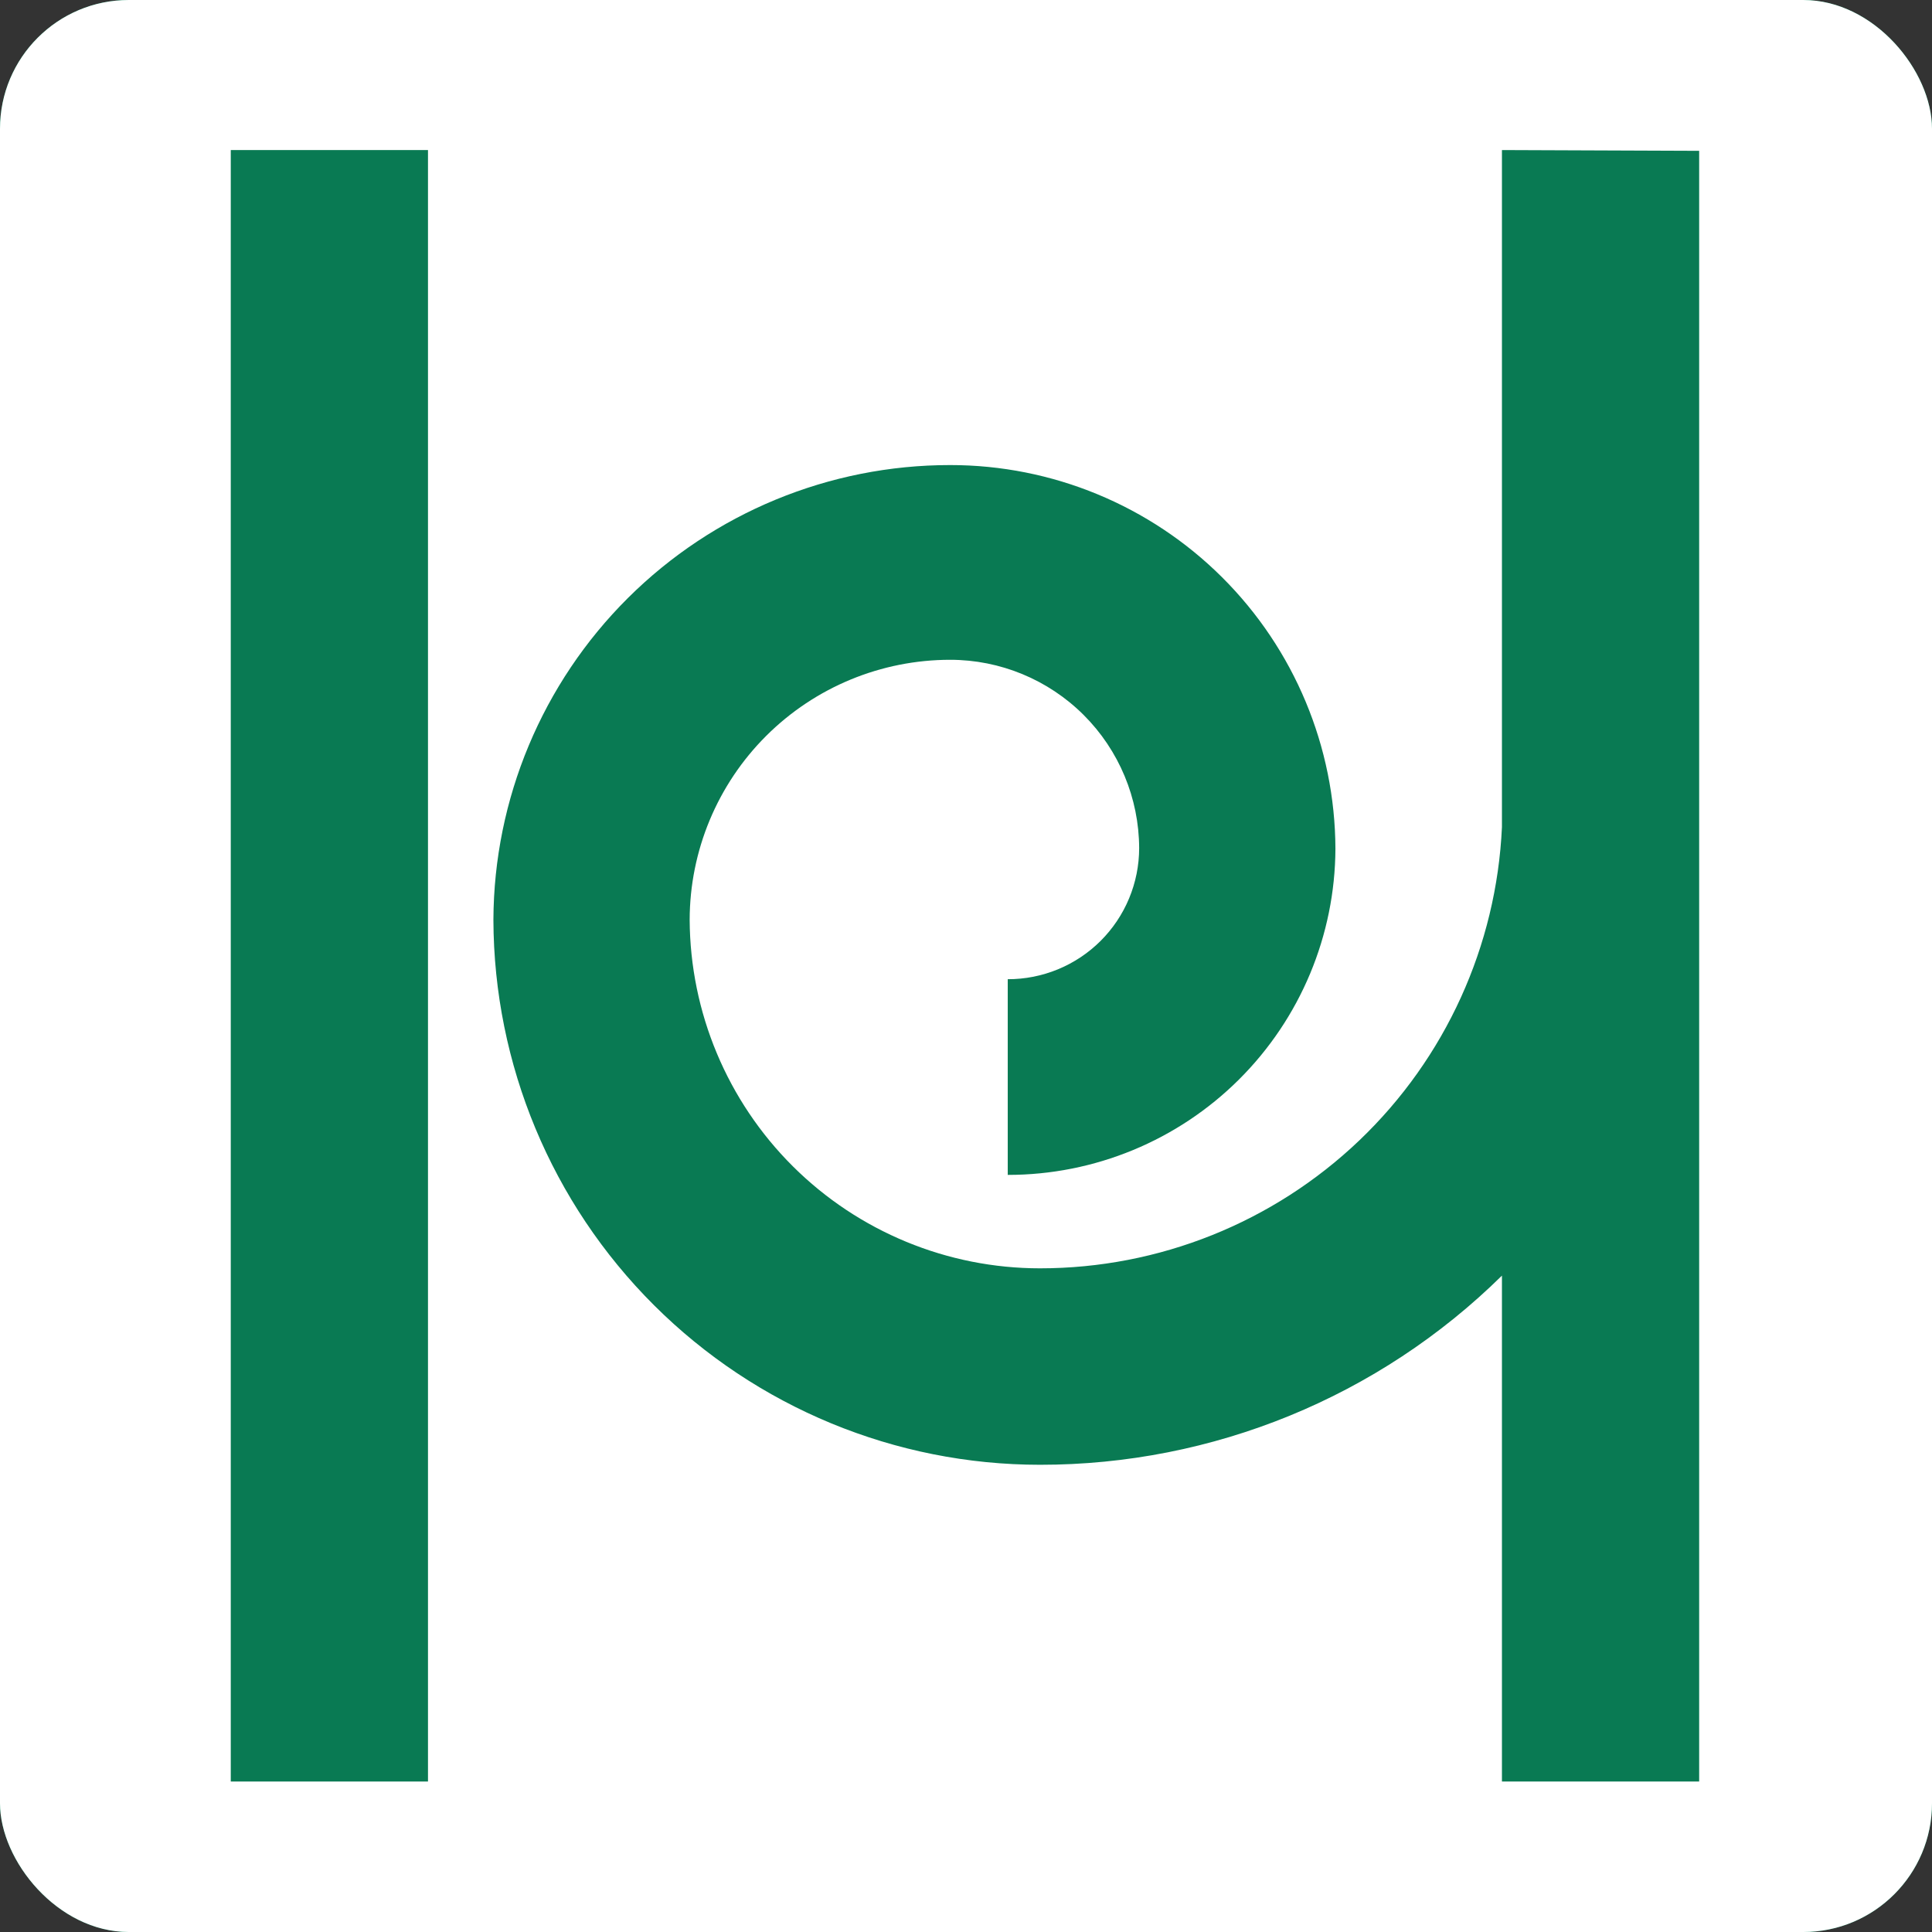 <svg width="360" height="360" viewBox="0 0 360 360" fill="none" xmlns="http://www.w3.org/2000/svg"><rect x="0" y="0" width="360" height="360" fill="#333333" stroke="none"/><g clip-path="url(#a)"><rect width="360" height="360" rx="24" fill="#00A26A"/><path d="M152.621 199.77V165.008H173.158V169.444C173.158 169.444 164.741 179.358 163.85 179.797L171.537 186.586L162.911 194.85L162.817 198.274C163.126 199.022 163.7 199.77 163.7 199.77H152.621ZM159.191 170.645V178.238C159.191 178.238 162.218 177.076 163.92 172.437C164.323 171.303 164.142 170.645 164.142 170.645H159.191ZM160.965 190.128C161.901 189.331 164.469 185.618 164.469 185.618C164.469 185.618 162.222 183.513 161.132 183.203C160.033 182.911 159.191 182.974 159.191 182.974V190.587C159.191 190.587 160.029 190.897 160.965 190.128Z" fill="white"/><path d="M180.751 164.197C180.751 164.197 174.495 172.649 170.284 175.691C168.892 176.703 166.237 178.238 166.237 178.238L166.164 179.017H176.401V196.169H174.303V197.248L176.708 199.899H188.584V176.397L189.419 176.004L189.517 174.455H185.626V173.06L192.22 168.105C192.22 168.105 192.607 165.227 192.071 165.06C191.524 164.903 182.842 165.06 182.842 165.06C182.842 165.06 183.302 164.138 182.842 164.051C182.38 163.974 180.751 164.197 180.751 164.197Z" fill="white"/><path d="M208.439 167.931H216.812V175.228H208.439V201.903H202.089C197.036 193.211 191.465 194.001 191.465 194.001V192.613H201.936V175.228H192.387L192.401 167.931H202.044V164.963H208.453L208.439 167.931Z" fill="white"/><path d="M188.344 181.028H197.958C197.958 181.028 200.335 183.304 196.779 189.376C196.58 189.707 190.17 183.068 190.17 183.068L188.744 182.518L188.344 181.028Z" fill="white"/><path d="M201.267 226.271L192.981 226.628V226.271H184.826C184.826 231.859 184.695 235.078 184.695 236.687L176.606 237C176.606 235.256 176.54 231.904 176.54 226.271H168.649C168.649 226.941 168.649 225.868 168.649 226.449L160.429 226.807C160.231 223.454 160.1 217.151 160.1 212.546V209.908L168.583 210.668C168.583 211.026 168.517 211.383 168.517 211.83H176.54V202.8L184.892 203.426C184.892 203.962 184.892 207.36 184.826 211.83H192.849C192.783 211.16 192.783 210.623 192.718 210.176L201.004 210.579C201.201 213.887 201.267 221.8 201.267 226.271ZM168.583 222.664H176.54V214.833H168.517C168.452 217.739 168.452 219.311 168.583 222.664ZM192.981 214.833H184.892L184.826 222.89H192.981C193.046 219.671 193.046 217.784 192.981 214.833Z" fill="white"/><mask id="b" fill="white"><path d="M154.044 110.599C154.044 110.599 150.509 138.475 176.05 157.533Z"/></mask><path d="M154.044 110.599C152.06 110.347 152.06 110.348 152.06 110.349C152.06 110.35 152.06 110.351 152.06 110.352C152.059 110.354 152.059 110.357 152.059 110.36C152.058 110.366 152.057 110.373 152.056 110.383C152.054 110.401 152.051 110.427 152.047 110.459C152.04 110.523 152.03 110.613 152.02 110.729C151.998 110.96 151.97 111.292 151.946 111.717C151.896 112.565 151.856 113.783 151.891 115.299C151.962 118.326 152.332 122.555 153.528 127.398C155.923 137.102 161.639 149.275 174.854 159.136L177.246 155.93C164.92 146.733 159.633 135.439 157.411 126.44C156.298 121.932 155.955 118 155.89 115.206C155.858 113.81 155.895 112.701 155.939 111.951C155.961 111.575 155.984 111.29 156.002 111.104C156.011 111.011 156.018 110.942 156.023 110.9C156.025 110.878 156.027 110.863 156.028 110.855C156.028 110.851 156.029 110.848 156.029 110.848C156.029 110.847 156.029 110.847 156.029 110.848C156.029 110.848 156.029 110.849 156.029 110.849C156.028 110.849 156.028 110.85 154.044 110.599Z" fill="white" mask="url(#b)"/><mask id="c" fill="white"><path d="M164.849 87.618C164.668 90.757 164.271 132.775 176.05 155.56Z"/></mask><path d="M162.852 87.503C162.755 89.19 162.615 100.584 163.974 114.418C165.329 128.204 168.199 144.728 174.274 156.479L177.827 154.642C172.122 143.607 169.302 127.73 167.955 114.026C166.613 100.37 166.762 89.185 166.846 87.734L162.852 87.503Z" fill="white" mask="url(#c)"/><path d="M149.729 136.505C149.729 138.683 148.275 140.455 146.5 140.455C144.708 140.455 143.25 138.683 143.25 136.505C143.25 134.355 144.708 132.594 146.5 132.594C148.275 132.594 149.729 134.351 149.729 136.505Z" fill="white"/><path d="M159.556 107.944C159.556 110.379 157.625 112.37 155.227 112.37C152.851 112.37 150.909 110.379 150.909 107.944C150.909 105.515 152.854 103.514 155.227 103.514C157.625 103.51 159.556 105.511 159.556 107.944Z" fill="white"/><path d="M169.383 84.56C169.383 87.229 167.226 89.372 164.564 89.372C161.898 89.372 159.755 87.229 159.755 84.56C159.755 81.912 161.898 79.747 164.564 79.747C167.226 79.747 169.383 81.912 169.383 84.56Z" fill="white"/><path d="M177.334 72.095C180.534 72.095 183.128 69.501 183.128 66.302C183.128 63.102 180.534 60.508 177.334 60.508C174.134 60.508 171.54 63.102 171.54 66.302C171.54 69.501 174.134 72.095 177.334 72.095Z" fill="white"/><path d="M176.889 66.277V156.75" stroke="white" stroke-width="2"/><path d="M204.72 136.505C204.72 138.683 206.178 140.455 207.97 140.455C209.762 140.455 211.203 138.683 211.203 136.505C211.203 134.355 209.762 132.594 207.97 132.594C206.178 132.594 204.72 134.351 204.72 136.505Z" fill="white"/><path d="M194.9 107.944C194.9 110.379 196.841 112.37 199.229 112.37C201.616 112.37 203.547 110.379 203.547 107.944C203.547 105.515 201.616 103.514 199.229 103.514C196.841 103.514 194.9 105.511 194.9 107.944Z" fill="white"/><path d="M185.08 84.56C185.08 87.229 187.241 89.372 189.906 89.372C192.555 89.372 194.712 87.229 194.712 84.56C194.712 81.912 192.555 79.747 189.906 79.747C187.244 79.747 185.08 81.912 185.08 84.56Z" fill="white"/><mask id="d" fill="white"><path d="M207.472 138.092C207.079 140.246 194.9 158.897 178.016 158.897H176.45C159.556 158.897 147.374 140.246 146.987 138.092"/></mask><path d="M205.505 137.733C205.525 137.619 205.539 137.637 205.439 137.859C205.355 138.044 205.226 138.299 205.044 138.622C204.681 139.266 204.146 140.112 203.449 141.091C202.054 143.05 200.05 145.484 197.552 147.851C192.513 152.626 185.719 156.897 178.016 156.897V160.897C187.197 160.897 194.934 155.843 200.304 150.754C203.01 148.189 205.18 145.556 206.707 143.412C207.47 142.34 208.084 141.375 208.528 140.586C208.75 140.193 208.939 139.827 209.085 139.503C209.215 139.215 209.37 138.834 209.44 138.451L205.505 137.733ZM178.016 156.897H176.45V160.897H178.016V156.897ZM176.45 156.897C168.742 156.897 161.944 152.626 156.904 147.851C154.405 145.483 152.402 143.05 151.007 141.092C150.31 140.112 149.776 139.267 149.414 138.623C149.232 138.301 149.103 138.045 149.02 137.861C148.921 137.639 148.935 137.623 148.956 137.739L145.019 138.445C145.088 138.83 145.243 139.213 145.372 139.501C145.518 139.826 145.707 140.192 145.928 140.585C146.372 141.374 146.986 142.34 147.749 143.411C149.275 145.556 151.446 148.189 154.153 150.754C159.524 155.843 167.265 160.897 176.45 160.897V156.897Z" fill="white" mask="url(#d)"/><mask id="e" fill="white"><path d="M200.405 110.599C200.405 110.599 203.944 138.475 178.413 157.533Z"/></mask><path d="M200.405 110.599C198.421 110.851 198.421 110.85 198.42 110.849C198.42 110.849 198.42 110.848 198.42 110.848C198.42 110.848 198.42 110.848 198.42 110.848C198.42 110.849 198.421 110.851 198.421 110.855C198.422 110.864 198.424 110.878 198.426 110.9C198.431 110.942 198.438 111.011 198.447 111.104C198.465 111.291 198.488 111.576 198.51 111.951C198.554 112.701 198.592 113.81 198.559 115.206C198.495 118 198.153 121.932 197.041 126.44C194.821 135.439 189.537 146.733 177.216 155.931L179.609 159.136C192.819 149.275 198.531 137.101 200.925 127.398C202.119 122.555 202.488 118.326 202.558 115.298C202.593 113.783 202.553 112.565 202.504 111.717C202.479 111.292 202.451 110.96 202.429 110.729C202.419 110.613 202.409 110.523 202.402 110.459C202.398 110.427 202.395 110.401 202.393 110.383C202.392 110.373 202.391 110.366 202.39 110.36C202.39 110.357 202.39 110.354 202.389 110.352C202.389 110.351 202.389 110.35 202.389 110.349C202.389 110.348 202.389 110.347 200.405 110.599Z" fill="white" mask="url(#e)"/><mask id="f" fill="white"><path d="M189.614 87.618C189.802 90.757 190.195 132.775 178.409 155.56Z"/></mask><path d="M187.617 87.738C187.704 89.186 187.854 100.368 186.511 114.026C185.164 127.729 182.341 143.607 176.633 154.641L180.185 156.479C186.263 144.729 189.136 128.205 190.492 114.418C191.852 100.586 191.711 89.19 191.61 87.499L187.617 87.738Z" fill="white" mask="url(#f)"/><path d="M179.192 260.944L178.521 260.318C177.359 259.239 149.733 233.158 135.619 191.548C127.289 167.036 125.49 142.281 130.246 117.979C136.186 87.674 152.378 58.034 178.396 29.872L180.146 28L181.875 29.876C207.893 58.041 224.098 87.677 230.028 117.982C234.781 142.281 232.979 167.04 224.666 191.551C210.534 233.162 182.909 259.242 181.747 260.321L181.082 260.947L179.192 260.944ZM180.146 34.987C135.386 84.33 121.923 136.463 140.101 190.027C151.918 224.859 174.008 249.026 180.128 255.282C186.263 249.015 208.443 224.737 220.243 189.849C238.32 136.376 224.815 84.285 180.146 34.987Z" fill="white"/><path d="M178.521 260.321C178.26 260.095 176.666 258.585 174.206 255.951C162.357 255.028 134.551 251.357 106.984 236.502C59.301 210.801 34.682 165.446 33.76 101.631C76.568 105.282 106.689 119.124 127.87 137.177C127.981 135.134 128.134 133.053 128.35 131.004C103.644 111.173 71.265 99.679 31.544 96.715L29 96.534L29.017 99.081C29.171 135.924 37.216 167.37 52.906 192.564C65.502 212.746 82.985 228.962 104.896 240.755C139.29 259.235 173.082 260.815 179.192 260.947L178.521 260.321Z" fill="white"/><path d="M328.727 96.711C289.009 99.68 256.623 111.17 231.938 131.001C232.14 133.054 232.293 135.134 232.401 137.174C253.596 119.121 283.699 105.278 326.51 101.628C325.585 165.443 300.966 210.798 253.286 236.499C225.727 251.354 197.903 255.025 186.068 255.947C183.605 258.582 182.014 260.088 181.75 260.318L181.085 260.944C187.189 260.812 220.984 259.232 255.392 240.73C277.296 228.959 294.786 212.743 307.372 192.54C323.069 167.357 331.107 135.91 331.26 99.081L331.271 96.534L328.727 96.711Z" fill="white"/><path d="M173.865 260.686C156.313 292.195 120.837 326.123 49.478 327.254C53.379 281.547 69.664 251.444 90.003 231.568C88.656 230.635 87.344 229.678 86.043 228.69C64.921 249.6 48.128 281.318 44.547 329.453L44.359 332L46.917 331.986C123.83 331.649 161.111 294.555 179.112 260.944C178.079 260.926 176.287 260.86 173.865 260.686Z" fill="white"/><path d="M315.716 329.453C312.135 281.318 295.342 249.6 274.224 228.69C272.922 229.678 271.603 230.639 270.253 231.568C290.599 251.444 306.881 281.547 310.785 327.254C239.43 326.123 203.971 292.195 186.395 260.686C183.998 260.86 182.188 260.923 181.158 260.944C199.145 294.555 236.434 331.649 313.339 331.986L315.893 332L315.716 329.453Z" fill="white"/><rect width="360" height="360" rx="24" fill="white"/><path d="M79.749 27.96H43V331.96H79.749V27.96Z" fill="#097A53"/><path d="M279.865 27.96V154.114C278.853 176.263 269.341 197.168 253.308 212.482C237.275 227.796 215.956 236.339 193.784 236.334C176.528 236.335 159.973 229.502 147.741 217.33C135.509 205.157 128.594 188.637 128.509 171.381C128.537 158.524 133.664 146.204 142.765 137.123C151.866 128.042 164.198 122.942 177.054 122.942C186.374 122.942 195.314 126.637 201.915 133.217C208.515 139.798 212.238 148.726 212.266 158.047C212.261 161.258 211.624 164.436 210.391 167.401C209.158 170.366 207.353 173.059 205.079 175.326C202.805 177.593 200.107 179.39 197.139 180.615C194.17 181.839 190.99 182.467 187.779 182.462V218.925C203.926 218.935 219.418 212.544 230.862 201.154C242.307 189.763 248.77 174.301 248.836 158.154C248.77 139.163 241.177 120.973 227.721 107.571C214.266 94.169 196.045 86.648 177.054 86.658C154.545 86.648 132.95 95.559 116.997 111.438C101.044 127.318 92.033 148.872 91.939 171.381C92.014 198.342 102.778 224.174 121.869 243.212C140.961 262.249 166.823 272.94 193.784 272.94C225.995 272.961 256.919 260.299 279.865 237.693V331.96H316.614V28.103L279.865 27.96Z" fill="#097A53"/></g><defs><clipPath id="a"><rect width="360" height="360" fill="white"/></clipPath></defs></svg>